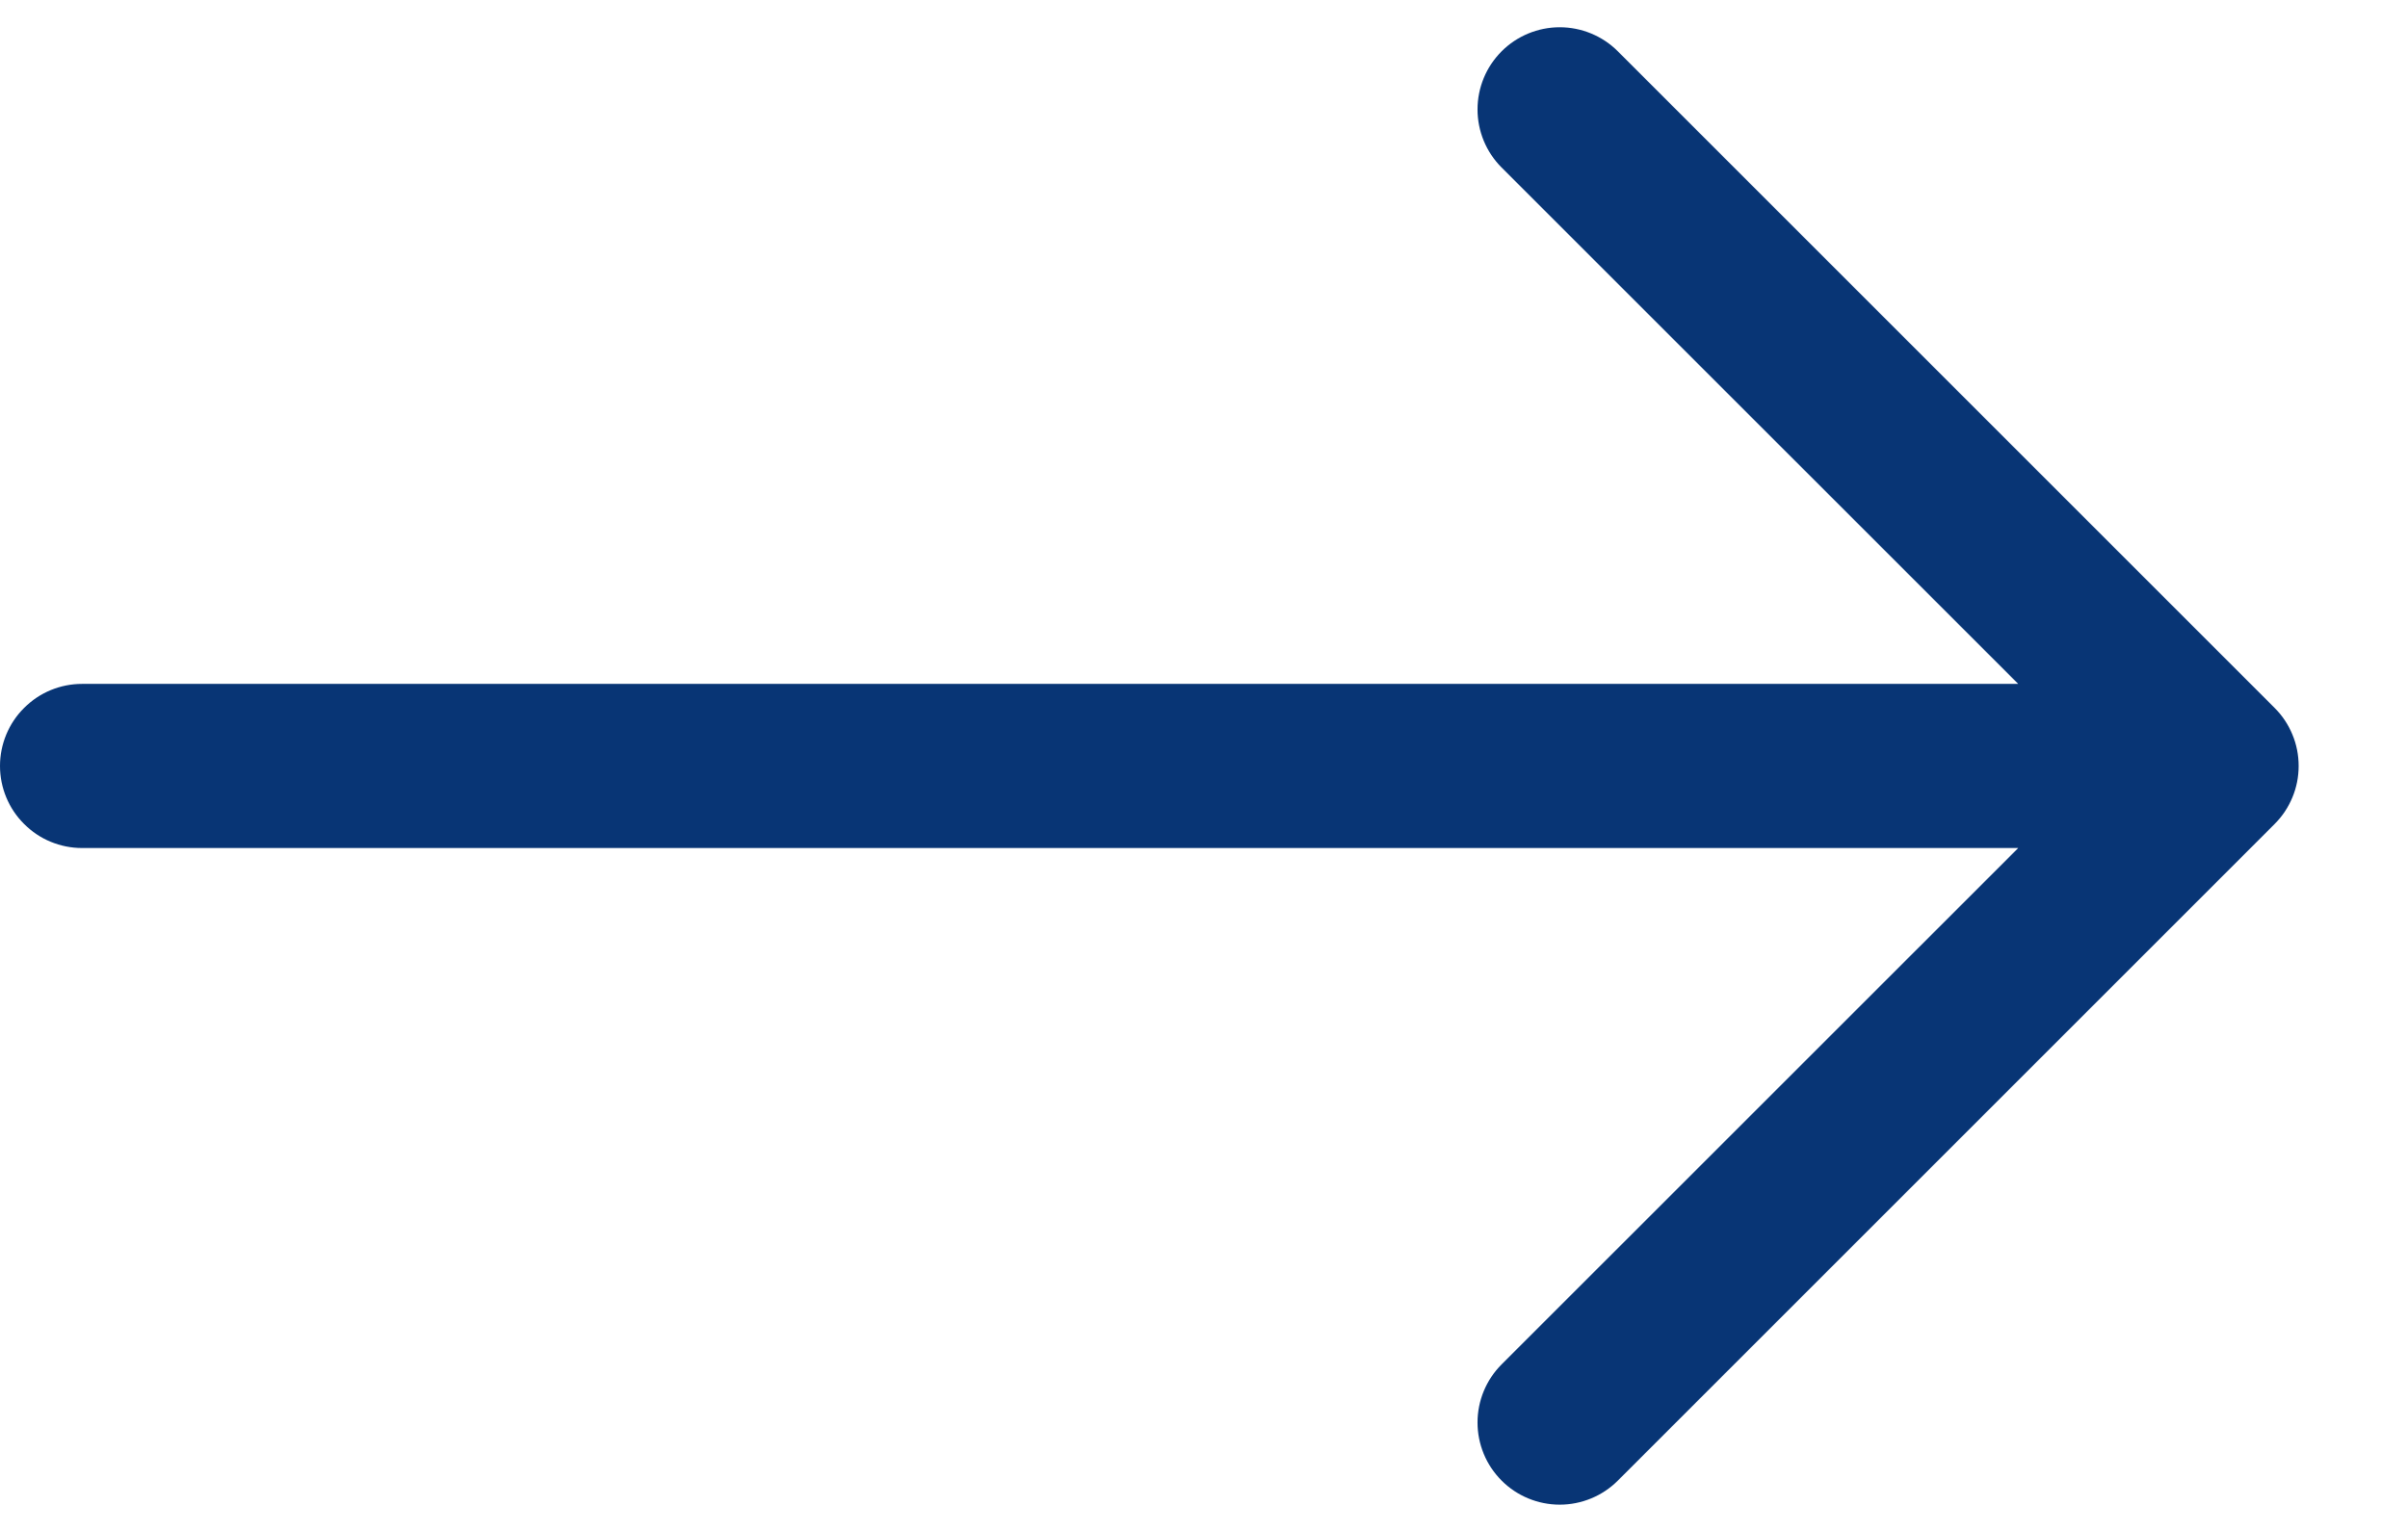 <?xml version="1.0" encoding="UTF-8"?>
<svg xmlns="http://www.w3.org/2000/svg" width="22" height="14" viewBox="0 0 22 14" fill="none">
  <path fill-rule="evenodd" clip-rule="evenodd" d="M0 7C0 6.801 0.079 6.61 0.22 6.47C0.36 6.329 0.551 6.25 0.75 6.25H18.439L13.719 1.531C13.578 1.39 13.499 1.199 13.499 1C13.499 0.801 13.578 0.61 13.719 0.469C13.86 0.328 14.051 0.249 14.25 0.249C14.449 0.249 14.64 0.328 14.781 0.469L20.781 6.469C20.851 6.539 20.906 6.621 20.944 6.713C20.982 6.804 21.001 6.901 21.001 7C21.001 7.099 20.982 7.196 20.944 7.287C20.906 7.379 20.851 7.461 20.781 7.531L14.781 13.531C14.64 13.672 14.449 13.751 14.25 13.751C14.051 13.751 13.86 13.672 13.719 13.531C13.578 13.39 13.499 13.199 13.499 13C13.499 12.801 13.578 12.61 13.719 12.469L18.439 7.75H0.75C0.551 7.75 0.36 7.671 0.22 7.53C0.079 7.39 0 7.199 0 7Z" fill="#083575"></path>
</svg>
